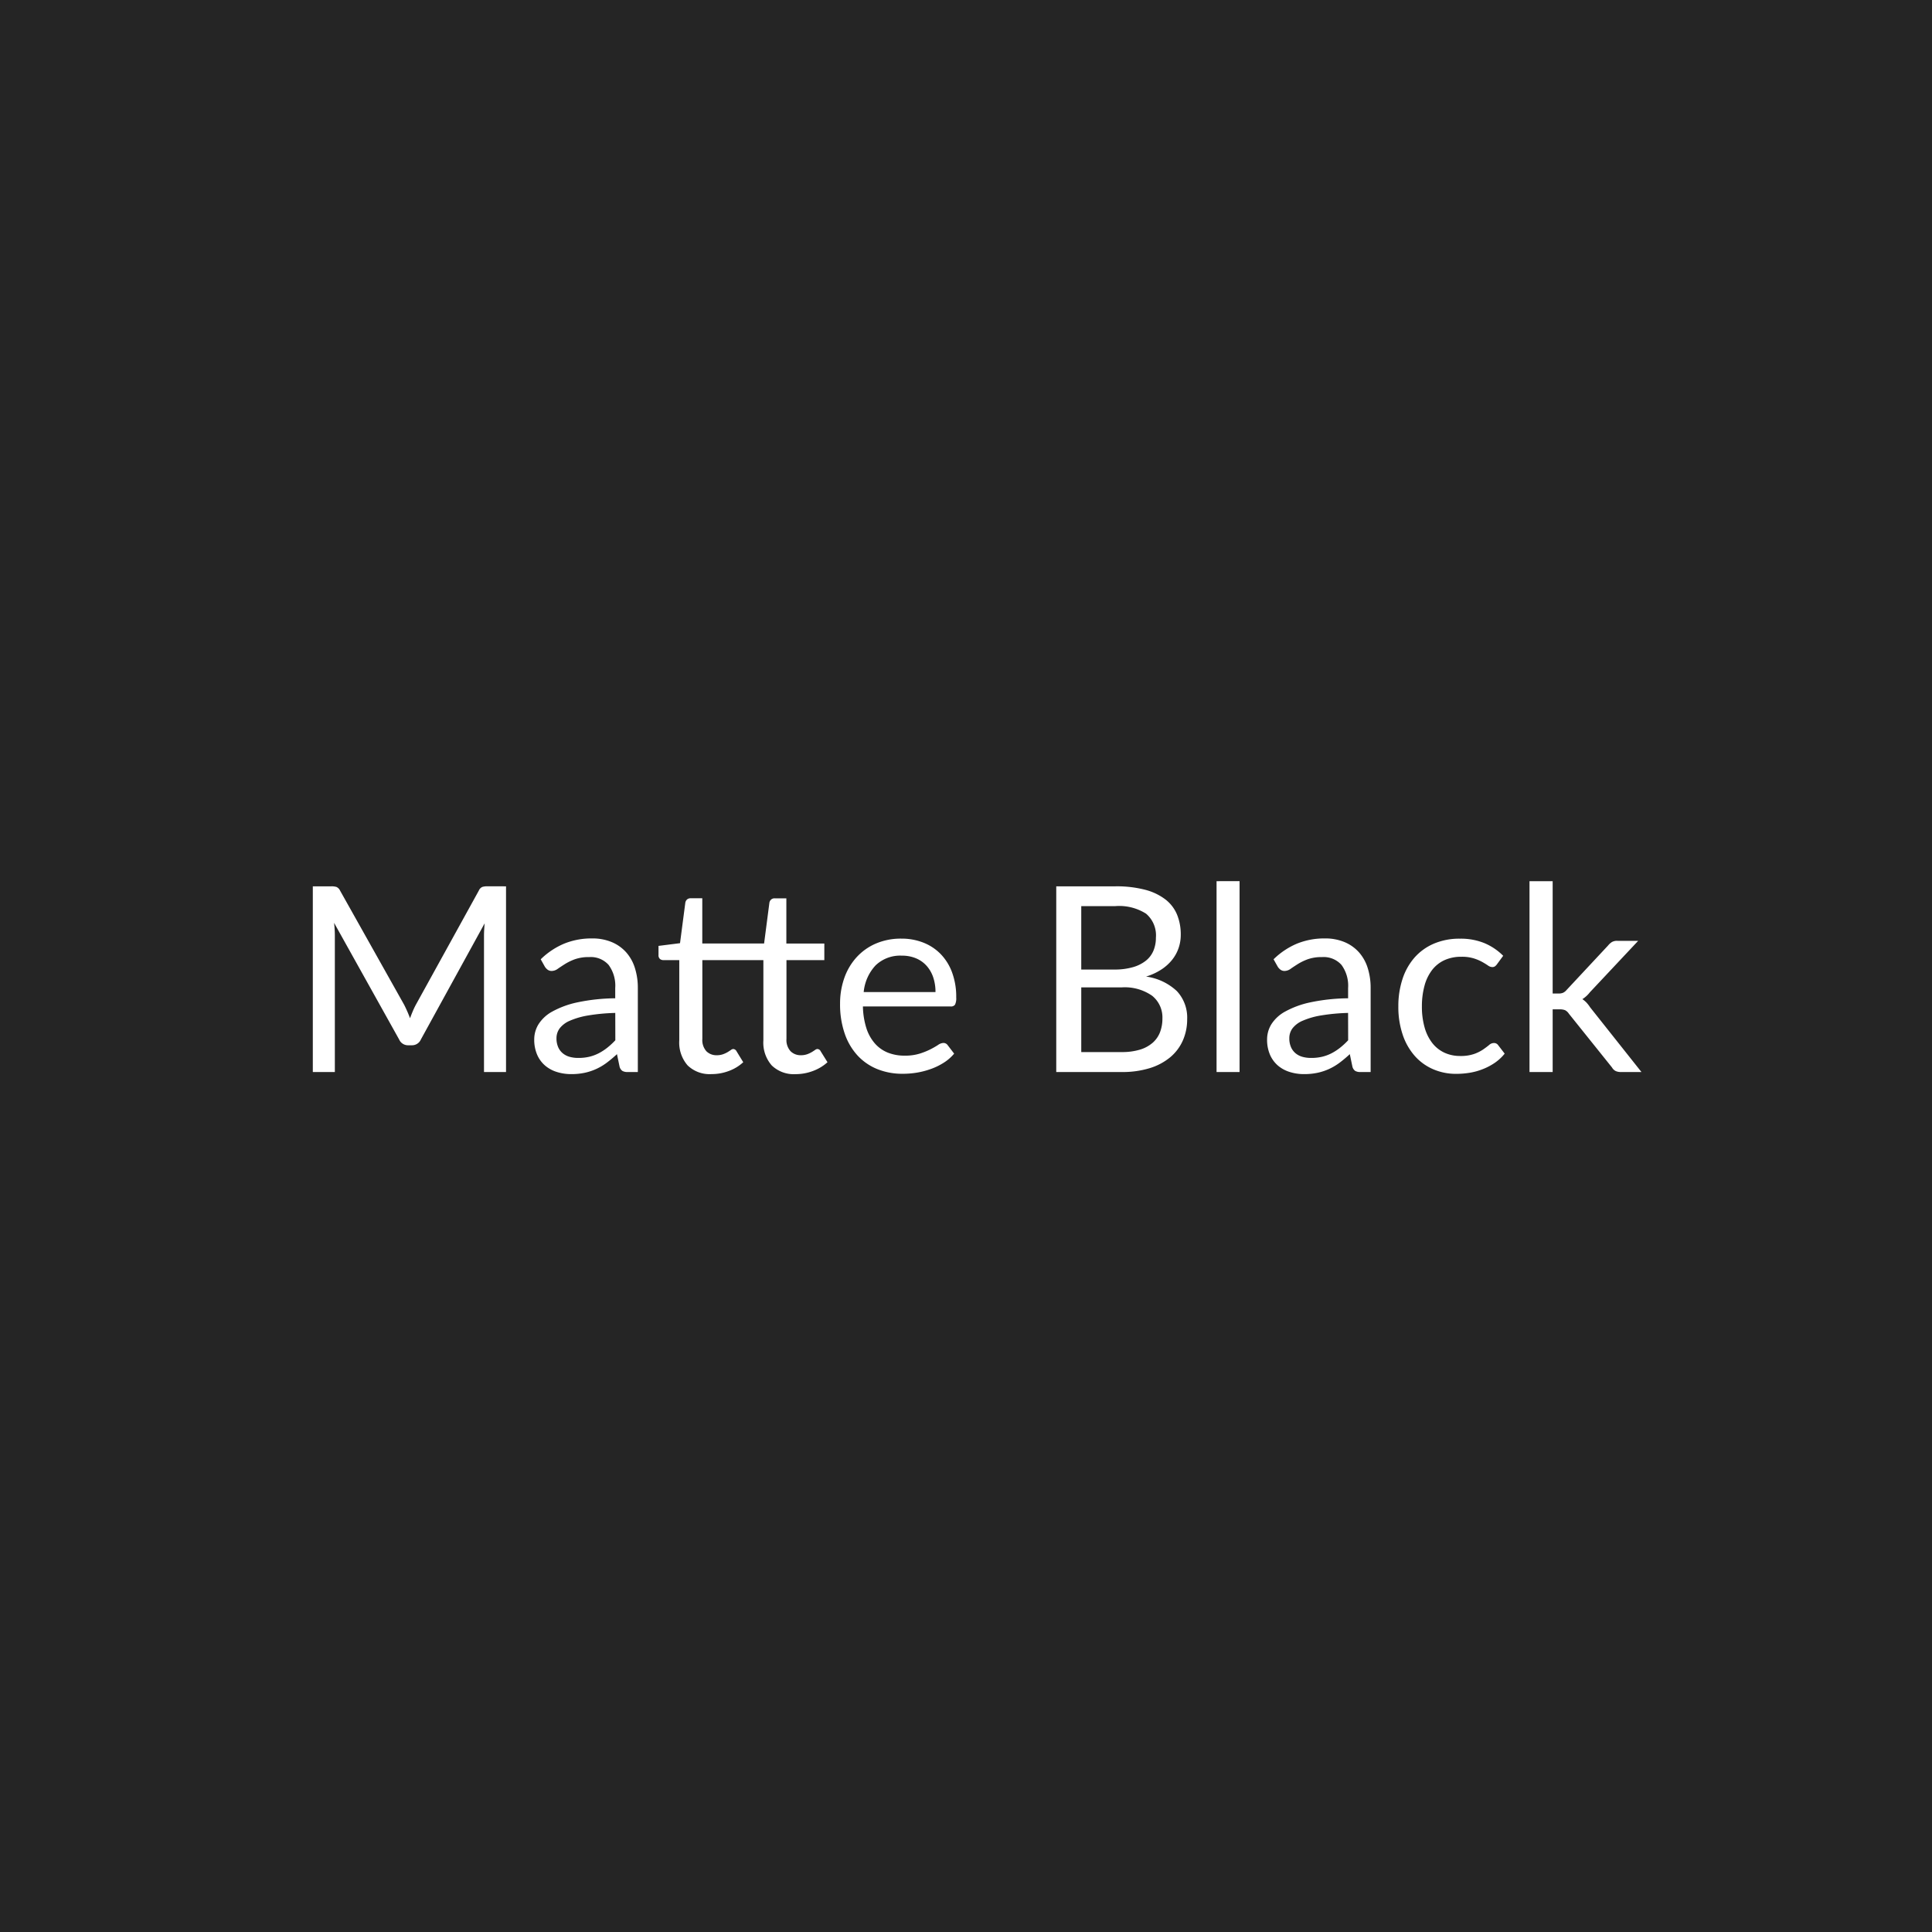 <svg height="164" viewBox="0 0 164 164" width="164" xmlns="http://www.w3.org/2000/svg"><path d="m0 0h164v164h-164z" fill="#252525"/><path d="m-39.045-15.763v15.763h-1.87v-11.583q0-.231.016-.5t.039-.539l-5.412 9.856a.819.819 0 0 1 -.77.495h-.308a.819.819 0 0 1 -.77-.495l-5.522-9.9a9.631 9.631 0 0 1 .066 1.078v11.588h-1.87v-15.763h1.573a1.368 1.368 0 0 1 .44.055.633.633 0 0 1 .3.308l5.445 9.7q.132.264.258.55t.236.583q.11-.3.231-.589a5.975 5.975 0 0 1 .264-.556l5.346-9.691a.584.584 0 0 1 .292-.308 1.421 1.421 0 0 1 .445-.055zm9.273 10.747a16.32 16.32 0 0 0 -2.3.214 6.553 6.553 0 0 0 -1.551.446 2.141 2.141 0 0 0 -.869.649 1.4 1.4 0 0 0 -.27.836 1.845 1.845 0 0 0 .143.759 1.41 1.41 0 0 0 .391.522 1.568 1.568 0 0 0 .583.3 2.674 2.674 0 0 0 .72.094 4 4 0 0 0 .946-.1 3.564 3.564 0 0 0 .809-.3 4.559 4.559 0 0 0 .726-.473 6.29 6.29 0 0 0 .677-.627zm-6.328-4.554a6.363 6.363 0 0 1 1.995-1.33 6.147 6.147 0 0 1 2.365-.44 4.22 4.22 0 0 1 1.661.308 3.406 3.406 0 0 1 1.221.858 3.634 3.634 0 0 1 .748 1.331 5.543 5.543 0 0 1 .253 1.716v7.127h-.869a.854.854 0 0 1 -.44-.094.637.637 0 0 1 -.242-.368l-.22-1.056a10.919 10.919 0 0 1 -.858.721 4.91 4.91 0 0 1 -.88.528 4.78 4.78 0 0 1 -.984.33 5.387 5.387 0 0 1 -1.161.116 4.014 4.014 0 0 1 -1.221-.182 2.821 2.821 0 0 1 -1-.545 2.561 2.561 0 0 1 -.671-.918 3.21 3.21 0 0 1 -.248-1.315 2.452 2.452 0 0 1 .363-1.271 3.181 3.181 0 0 1 1.177-1.083 7.72 7.72 0 0 1 2.123-.776 16.189 16.189 0 0 1 3.212-.346v-.869a2.979 2.979 0 0 0 -.561-1.964 2.023 2.023 0 0 0 -1.639-.665 3.524 3.524 0 0 0 -1.215.181 4.559 4.559 0 0 0 -.847.407q-.357.226-.616.407a.889.889 0 0 1 -.511.182.562.562 0 0 1 -.341-.1.959.959 0 0 1 -.242-.259zm14.5 9.746a2.686 2.686 0 0 1 -2.029-.737 2.941 2.941 0 0 1 -.71-2.123v-6.816h-1.342a.439.439 0 0 1 -.3-.1.406.406 0 0 1 -.121-.325v-.781l1.826-.231.451-3.443a.479.479 0 0 1 .149-.269.434.434 0 0 1 .3-.1h.99v3.839h5.247l.451-3.465a.479.479 0 0 1 .149-.269.434.434 0 0 1 .3-.1h.99v3.839h3.223v1.405h-3.214v6.688a1.409 1.409 0 0 0 .346 1.045 1.2 1.2 0 0 0 .875.341 1.553 1.553 0 0 0 .533-.083 2.289 2.289 0 0 0 .391-.181q.165-.1.28-.181a.367.367 0 0 1 .2-.083.319.319 0 0 1 .275.187l.583.935a3.774 3.774 0 0 1 -1.232.742 4.146 4.146 0 0 1 -1.474.27 2.69 2.69 0 0 1 -2.024-.737 2.927 2.927 0 0 1 -.713-2.127v-6.816h-5.181v6.688a1.423 1.423 0 0 0 .341 1.045 1.191 1.191 0 0 0 .88.341 1.553 1.553 0 0 0 .533-.083 2.289 2.289 0 0 0 .39-.181q.165-.1.281-.181a.367.367 0 0 1 .2-.083.337.337 0 0 1 .275.187l.572.935a3.648 3.648 0 0 1 -1.221.742 4.146 4.146 0 0 1 -1.47.266zm19.01-6.963a3.861 3.861 0 0 0 -.192-1.248 2.8 2.8 0 0 0 -.561-.979 2.5 2.5 0 0 0 -.9-.638 3.027 3.027 0 0 0 -1.2-.226 3.01 3.01 0 0 0 -2.227.82 3.839 3.839 0 0 0 -1.014 2.271zm1.584 5.225a3.719 3.719 0 0 1 -.869.762 5.411 5.411 0 0 1 -1.083.533 6.882 6.882 0 0 1 -1.194.316 7.29 7.29 0 0 1 -1.221.1 5.666 5.666 0 0 1 -2.127-.386 4.672 4.672 0 0 1 -1.685-1.143 5.248 5.248 0 0 1 -1.105-1.865 7.582 7.582 0 0 1 -.4-2.552 6.493 6.493 0 0 1 .358-2.178 5.134 5.134 0 0 1 1.032-1.754 4.735 4.735 0 0 1 1.639-1.171 5.38 5.38 0 0 1 2.178-.424 5.017 5.017 0 0 1 1.853.336 4.192 4.192 0 0 1 1.474.968 4.435 4.435 0 0 1 .973 1.562 5.949 5.949 0 0 1 .353 2.122 1.277 1.277 0 0 1 -.1.616.411.411 0 0 1 -.374.154h-7.446a6.515 6.515 0 0 0 .292 1.837 3.69 3.69 0 0 0 .72 1.3 2.909 2.909 0 0 0 1.1.781 3.778 3.778 0 0 0 1.43.258 4.2 4.2 0 0 0 1.271-.17 6.045 6.045 0 0 0 .918-.368 7.006 7.006 0 0 0 .644-.368.853.853 0 0 1 .445-.171.431.431 0 0 1 .374.187zm14.2-.132a5.239 5.239 0 0 0 1.573-.206 2.919 2.919 0 0 0 1.084-.589 2.282 2.282 0 0 0 .622-.9 3.22 3.22 0 0 0 .2-1.149 2.36 2.36 0 0 0 -.873-1.936 4.058 4.058 0 0 0 -2.607-.709h-3.409v5.489zm-3.41-12.386v5.38h2.816a5.525 5.525 0 0 0 1.568-.2 3.158 3.158 0 0 0 1.1-.55 2.151 2.151 0 0 0 .644-.852 2.812 2.812 0 0 0 .208-1.098 2.412 2.412 0 0 0 -.836-2.041 4.252 4.252 0 0 0 -2.6-.643zm2.9-1.683a9.611 9.611 0 0 1 2.5.286 4.846 4.846 0 0 1 1.727.814 3.166 3.166 0 0 1 1 1.292 4.432 4.432 0 0 1 .319 1.721 3.443 3.443 0 0 1 -.181 1.117 3.35 3.35 0 0 1 -.545 1 3.884 3.884 0 0 1 -.919.83 5.029 5.029 0 0 1 -1.3.6 4.76 4.76 0 0 1 2.615 1.234 3.288 3.288 0 0 1 .874 2.381 4.427 4.427 0 0 1 -.374 1.826 3.912 3.912 0 0 1 -1.078 1.419 5.023 5.023 0 0 1 -1.743.919 7.857 7.857 0 0 1 -2.352.324h-5.566v-15.763zm10.538-.44v16.203h-1.953v-16.2zm9.212 11.187a16.32 16.32 0 0 0 -2.3.214 6.553 6.553 0 0 0 -1.551.446 2.141 2.141 0 0 0 -.869.649 1.4 1.4 0 0 0 -.269.836 1.845 1.845 0 0 0 .143.759 1.41 1.41 0 0 0 .39.522 1.568 1.568 0 0 0 .583.3 2.674 2.674 0 0 0 .721.094 4 4 0 0 0 .946-.1 3.564 3.564 0 0 0 .809-.3 4.559 4.559 0 0 0 .726-.473 6.29 6.29 0 0 0 .677-.627zm-6.325-4.554a6.363 6.363 0 0 1 1.991-1.33 6.147 6.147 0 0 1 2.365-.44 4.22 4.22 0 0 1 1.661.308 3.406 3.406 0 0 1 1.221.858 3.634 3.634 0 0 1 .748 1.331 5.543 5.543 0 0 1 .253 1.716v7.127h-.869a.854.854 0 0 1 -.44-.094.637.637 0 0 1 -.239-.368l-.22-1.056a10.919 10.919 0 0 1 -.858.721 4.91 4.91 0 0 1 -.88.528 4.78 4.78 0 0 1 -.985.33 5.387 5.387 0 0 1 -1.16.116 4.014 4.014 0 0 1 -1.221-.182 2.821 2.821 0 0 1 -1-.545 2.561 2.561 0 0 1 -.671-.918 3.21 3.21 0 0 1 -.247-1.315 2.452 2.452 0 0 1 .363-1.271 3.181 3.181 0 0 1 1.179-1.083 7.72 7.72 0 0 1 2.123-.776 16.189 16.189 0 0 1 3.212-.346v-.869a2.979 2.979 0 0 0 -.561-1.964 2.023 2.023 0 0 0 -1.639-.665 3.524 3.524 0 0 0 -1.215.181 4.559 4.559 0 0 0 -.847.407q-.357.226-.616.407a.889.889 0 0 1 -.511.182.562.562 0 0 1 -.341-.1.959.959 0 0 1 -.242-.259zm18.975.407a.874.874 0 0 1 -.176.187.4.4 0 0 1 -.242.066.653.653 0 0 1 -.363-.137q-.2-.137-.489-.3a3.916 3.916 0 0 0 -.715-.3 3.4 3.4 0 0 0 -1.04-.137 3.41 3.41 0 0 0 -1.452.292 2.8 2.8 0 0 0 -1.05.842 3.808 3.808 0 0 0 -.638 1.331 6.6 6.6 0 0 0 -.219 1.742 6.39 6.39 0 0 0 .231 1.8 3.837 3.837 0 0 0 .654 1.32 2.817 2.817 0 0 0 1.023.814 3.142 3.142 0 0 0 1.347.281 3.445 3.445 0 0 0 1.177-.171 3.45 3.45 0 0 0 .764-.379q.3-.209.506-.38a.63.63 0 0 1 .4-.171.431.431 0 0 1 .374.187l.55.715a3.9 3.9 0 0 1 -.825.77 5.083 5.083 0 0 1 -1 .533 5.413 5.413 0 0 1 -1.101.313 7.084 7.084 0 0 1 -1.188.1 4.868 4.868 0 0 1 -1.941-.385 4.427 4.427 0 0 1 -1.561-1.118 5.229 5.229 0 0 1 -1.034-1.8 7.327 7.327 0 0 1 -.376-2.429 7.335 7.335 0 0 1 .347-2.3 5.209 5.209 0 0 1 1.013-1.823 4.6 4.6 0 0 1 1.64-1.19 5.5 5.5 0 0 1 2.238-.429 5.283 5.283 0 0 1 2.074.38 4.966 4.966 0 0 1 1.588 1.072zm4.716-7.037v9.537h.506a.981.981 0 0 0 .368-.061.9.9 0 0 0 .313-.247l3.52-3.773a1.32 1.32 0 0 1 .325-.292.868.868 0 0 1 .456-.1h1.771l-4.1 4.367a2.479 2.479 0 0 1 -.638.583 2.028 2.028 0 0 1 .357.3 2.817 2.817 0 0 1 .3.391l4.359 5.495h-1.749a1.044 1.044 0 0 1 -.434-.082.725.725 0 0 1 -.314-.3l-3.663-4.568a.872.872 0 0 0 -.325-.3 1.262 1.262 0 0 0 -.489-.071h-.563v5.321h-1.967v-16.2z" fill="#fff" transform="translate(82 91)"/></svg>